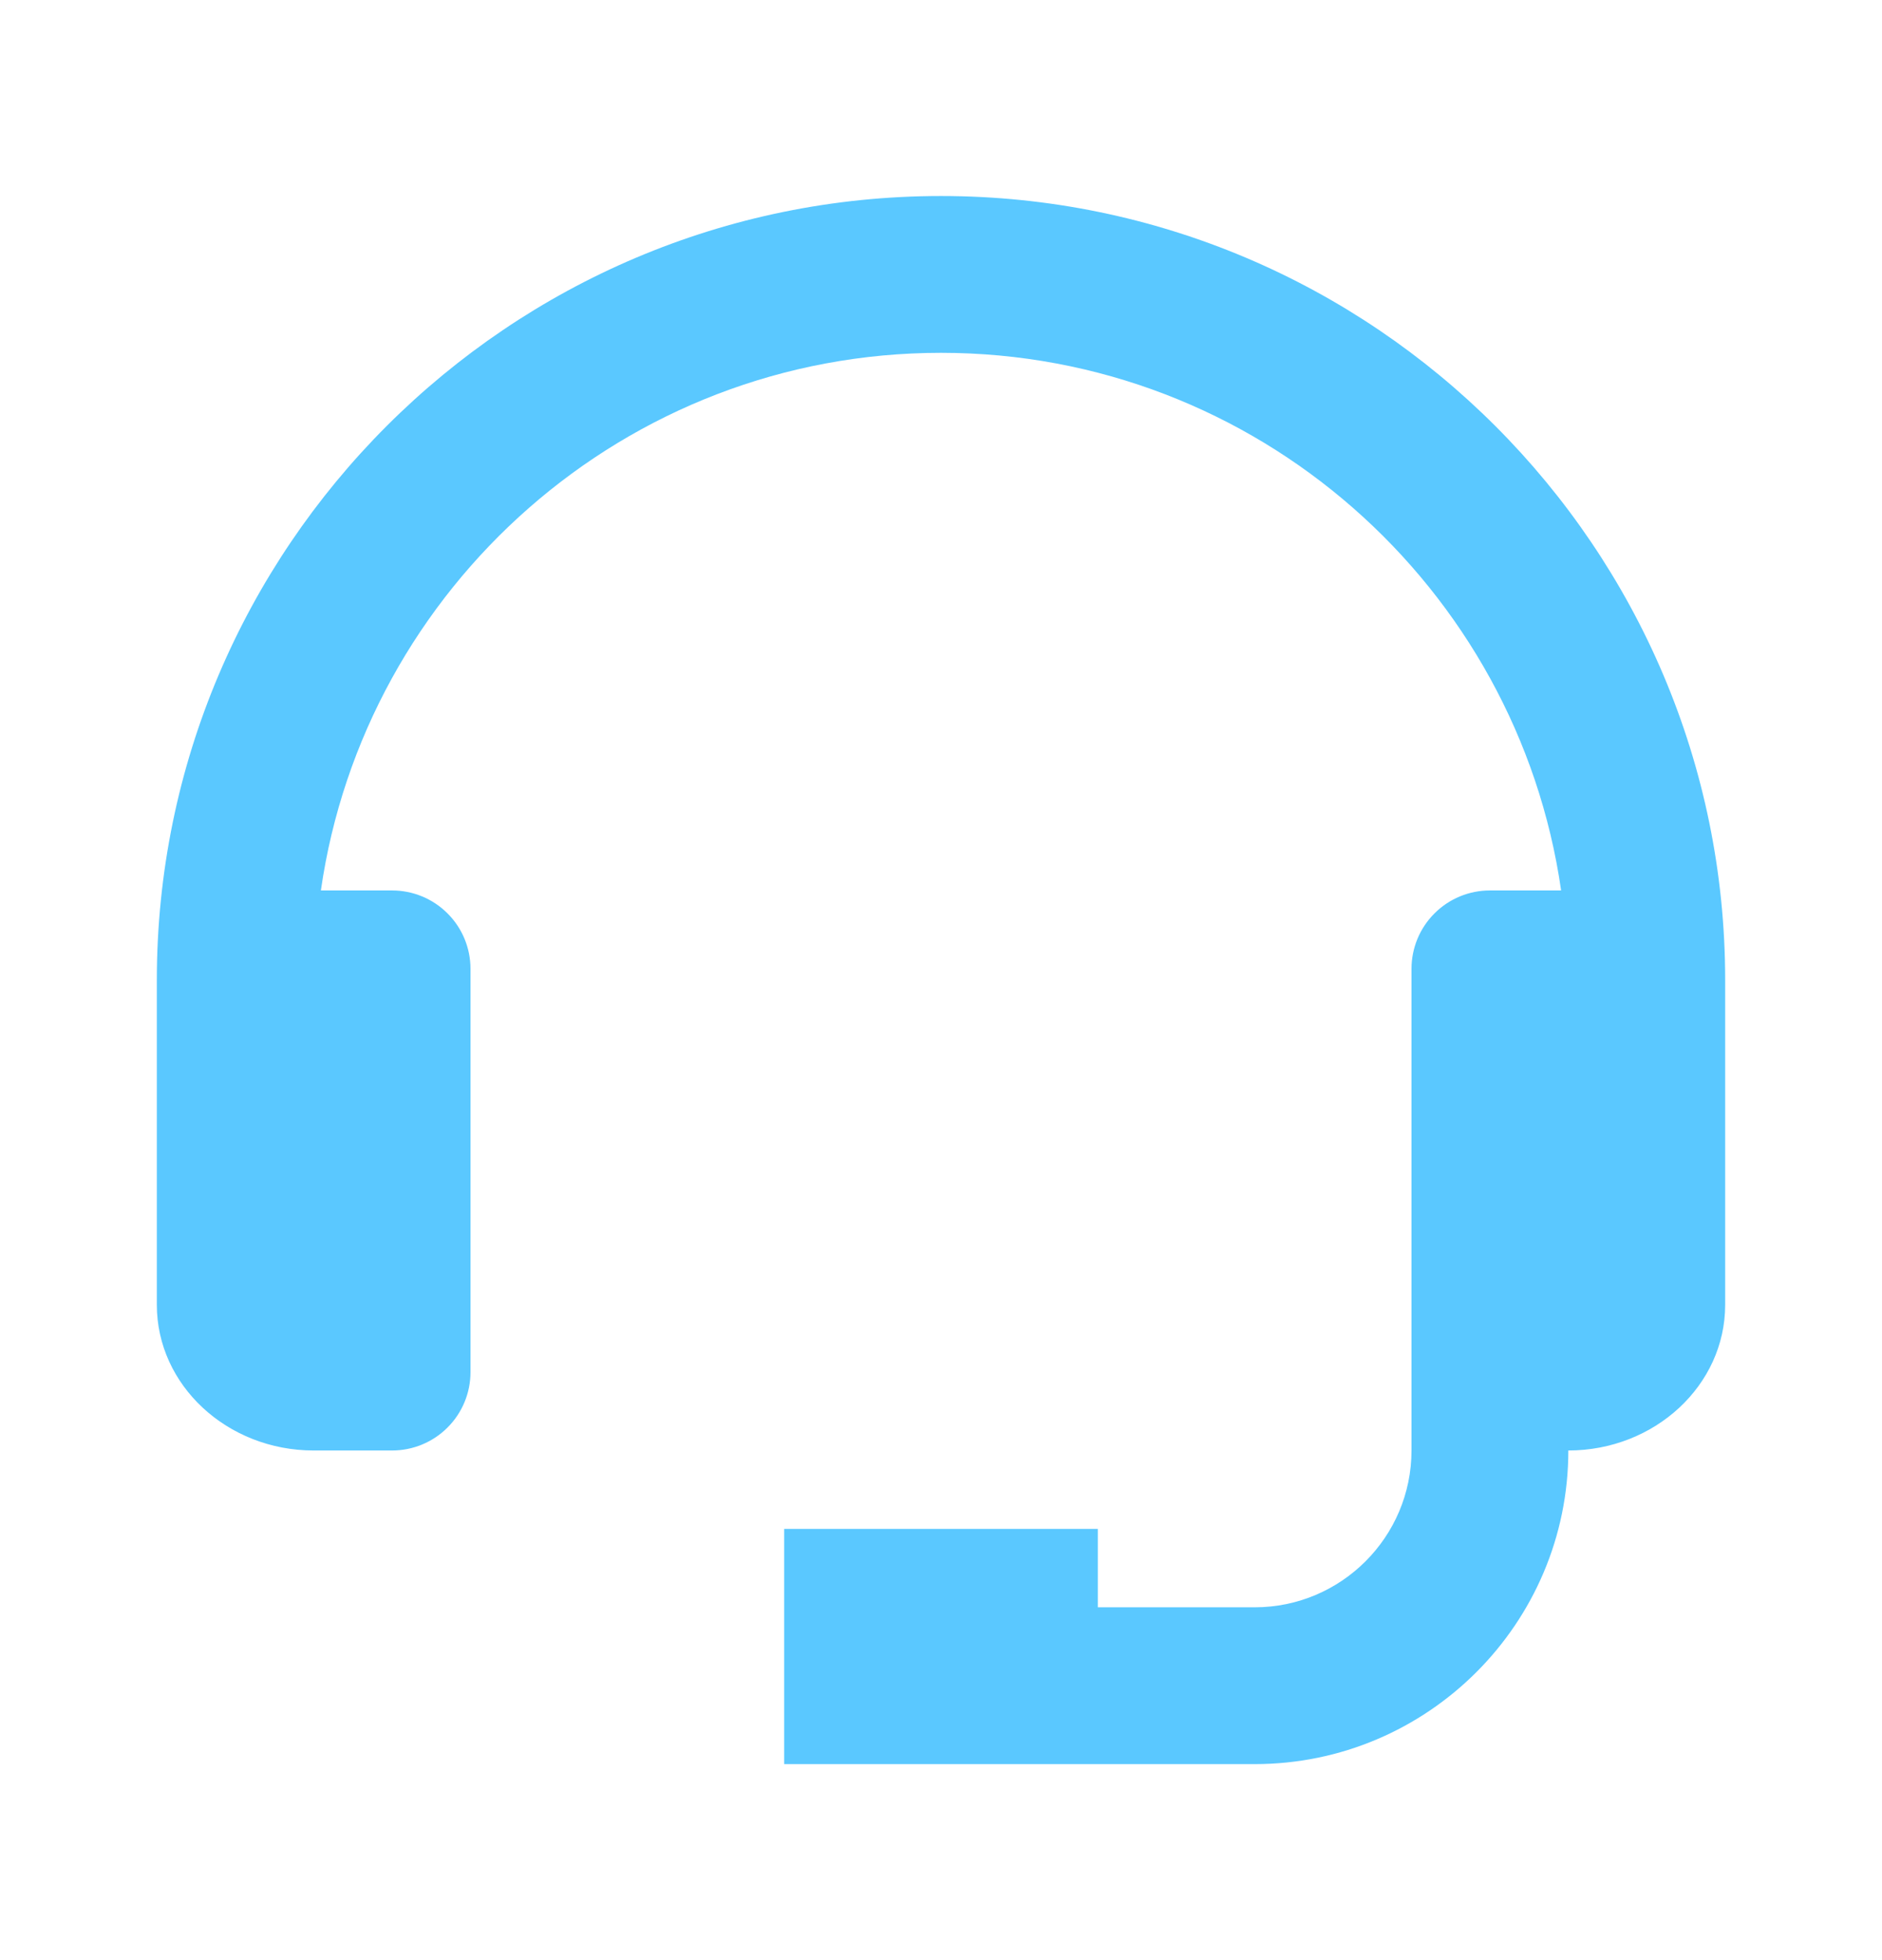 <svg width="24" height="25" viewBox="0 0 24 25" fill="none" xmlns="http://www.w3.org/2000/svg">
<g id="bx-support.svg">
<path id="Vector" d="M12 2.5C6.486 2.5 2 6.986 2 12.5V16.643C2 17.667 2.897 18.5 4 18.5H5C5.265 18.5 5.52 18.395 5.707 18.207C5.895 18.02 6 17.765 6 17.5V12.357C6 12.092 5.895 11.837 5.707 11.65C5.52 11.462 5.265 11.357 5 11.357H4.092C4.648 7.487 7.978 4.5 12 4.5C16.022 4.5 19.352 7.487 19.908 11.357H19C18.735 11.357 18.48 11.462 18.293 11.65C18.105 11.837 18 12.092 18 12.357V18.5C18 19.603 17.103 20.5 16 20.5H14V19.5H10V22.5H16C18.206 22.5 20 20.706 20 18.5C21.103 18.5 22 17.667 22 16.643V12.5C22 6.986 17.514 2.5 12 2.5Z" fill="#5AC8FF"/>
</g>
</svg>
